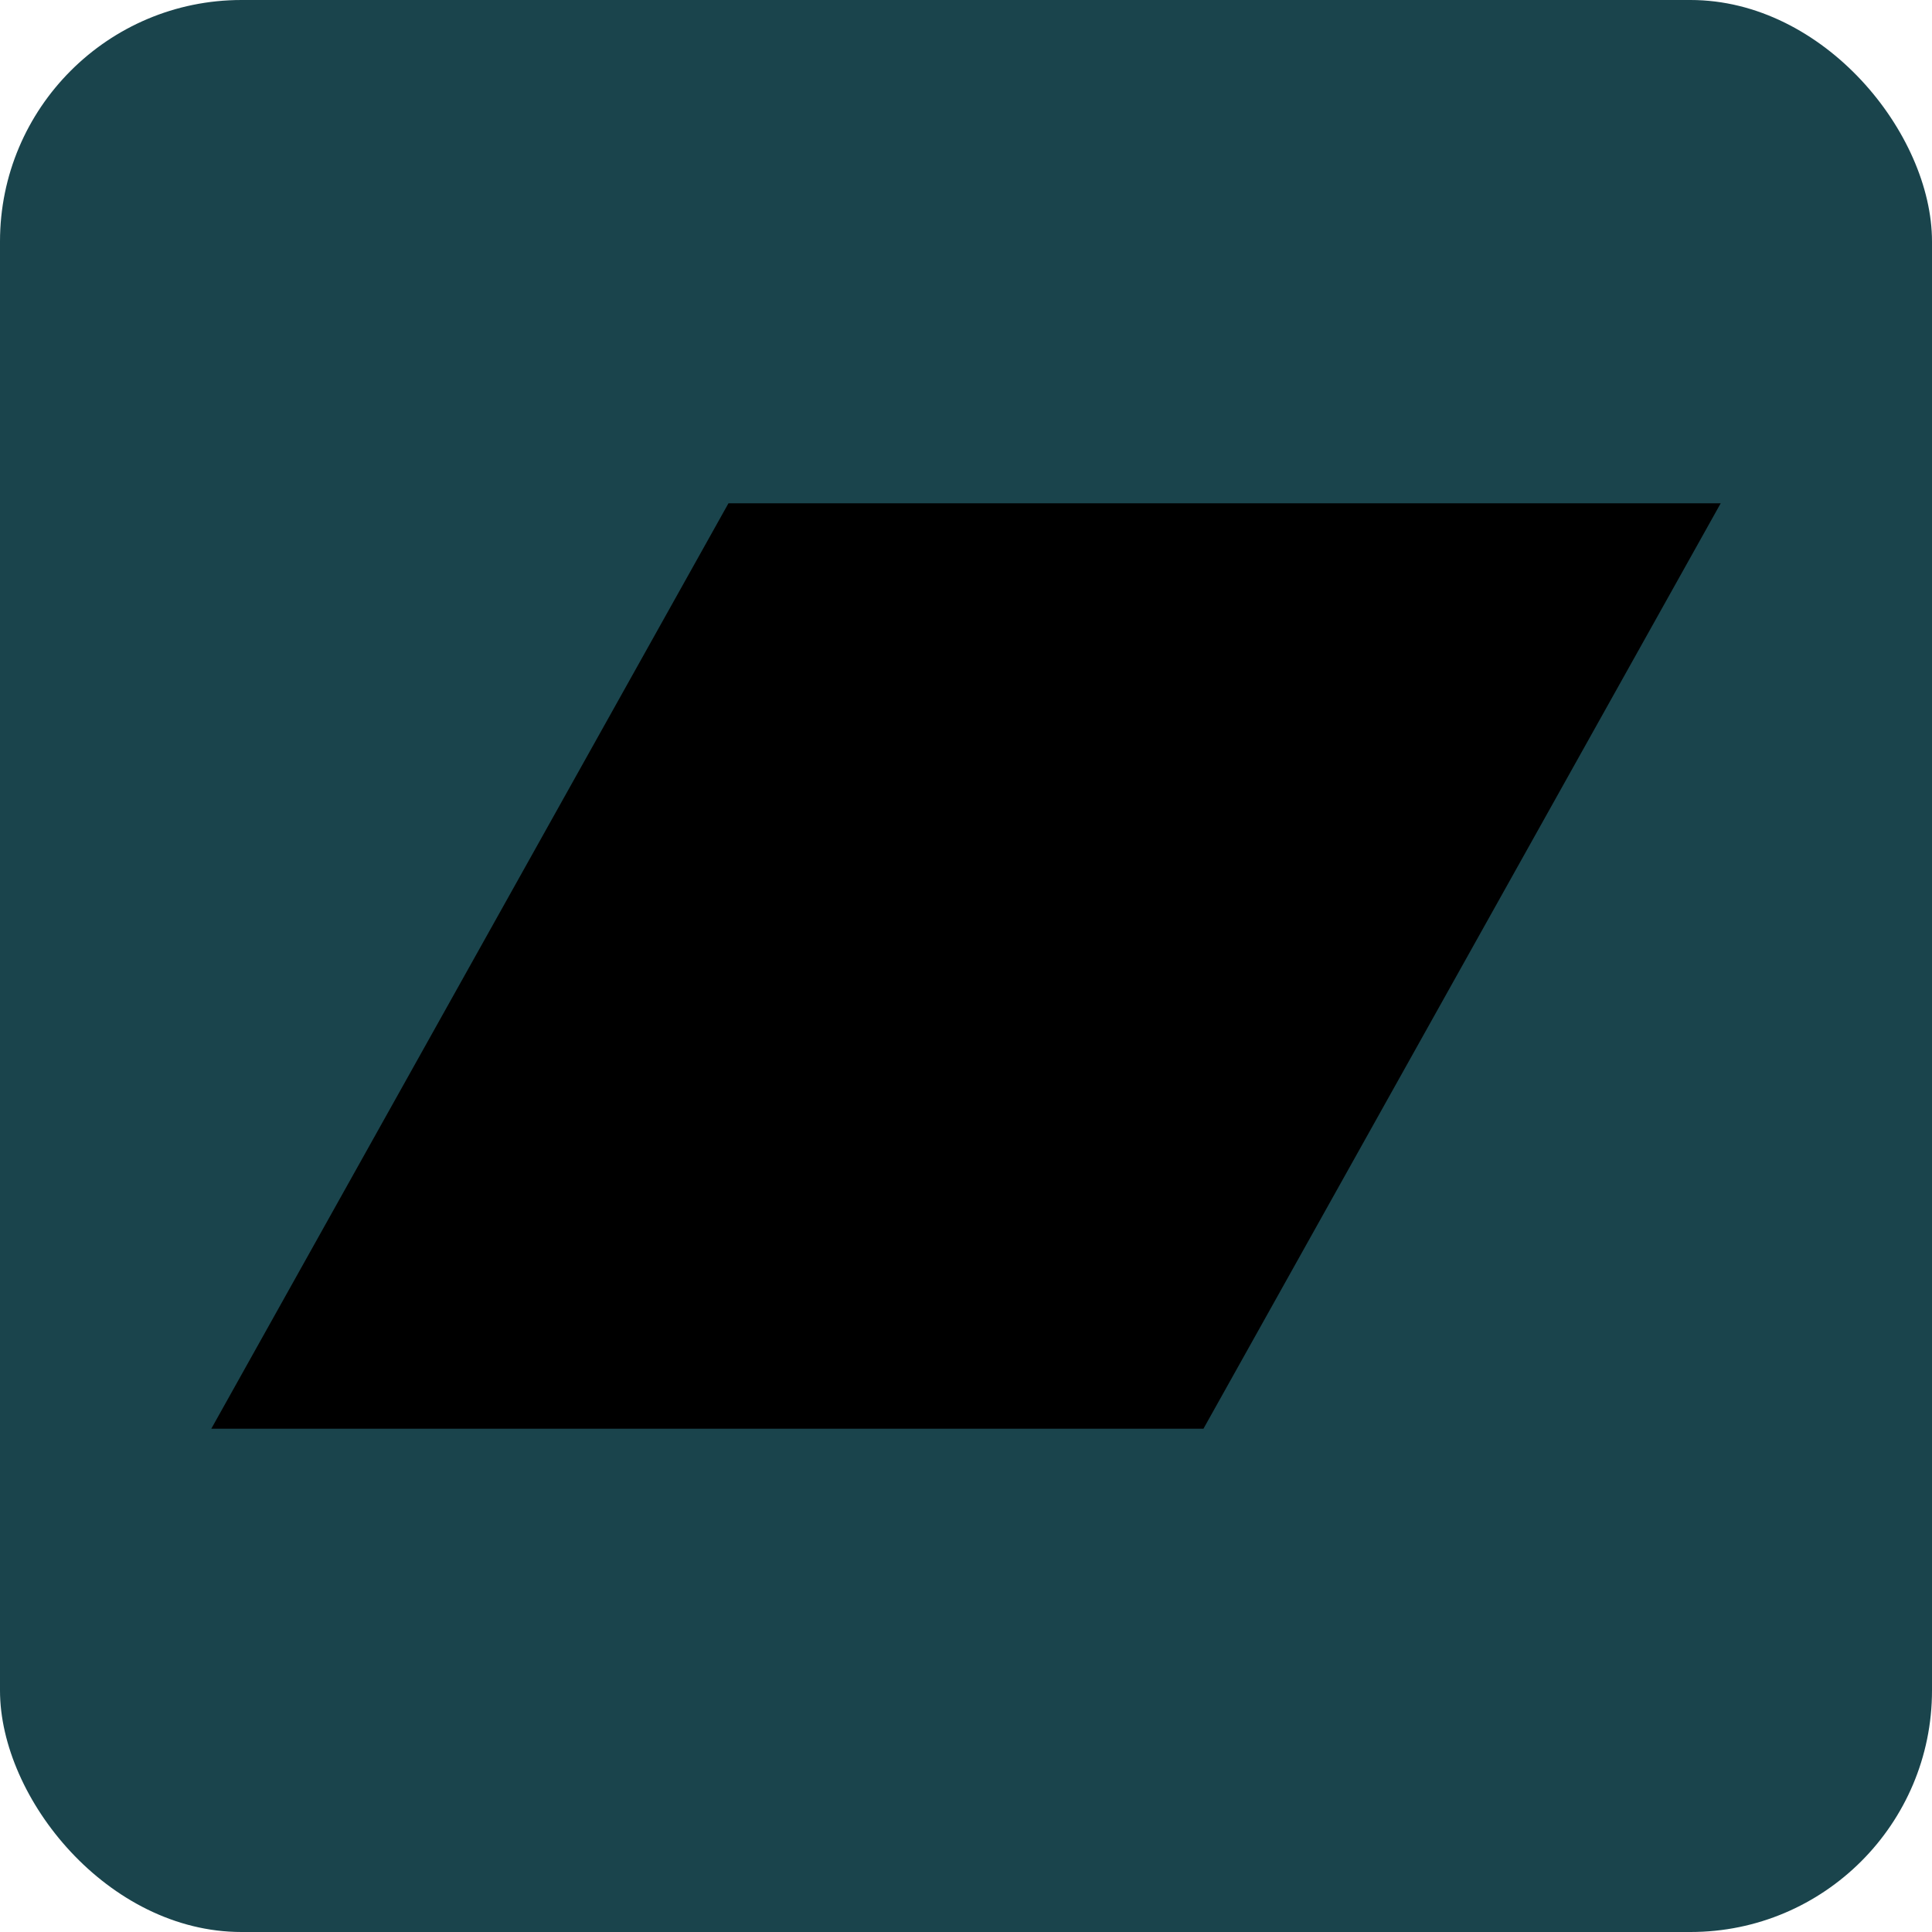 <svg viewBox="0 0 512 512" xml:space="preserve" xmlns="http://www.w3.org/2000/svg"><g transform="translate(2268.5 -3304.715)"><rect height="512" rx="64" ry="64" width="512" x="-2268.5" y="3304.715" fill="#1a444c" fill-opacity="1" fill-rule="nonzero" stroke="none" class="fill-639baa"></rect><path d="m-2075.452 3438.097-137.048 245.235h262.932l137.068-245.234h-262.952z" fill="#000000" fill-opacity="1" stroke="none" class="fill-ffffff"></path></g></svg>